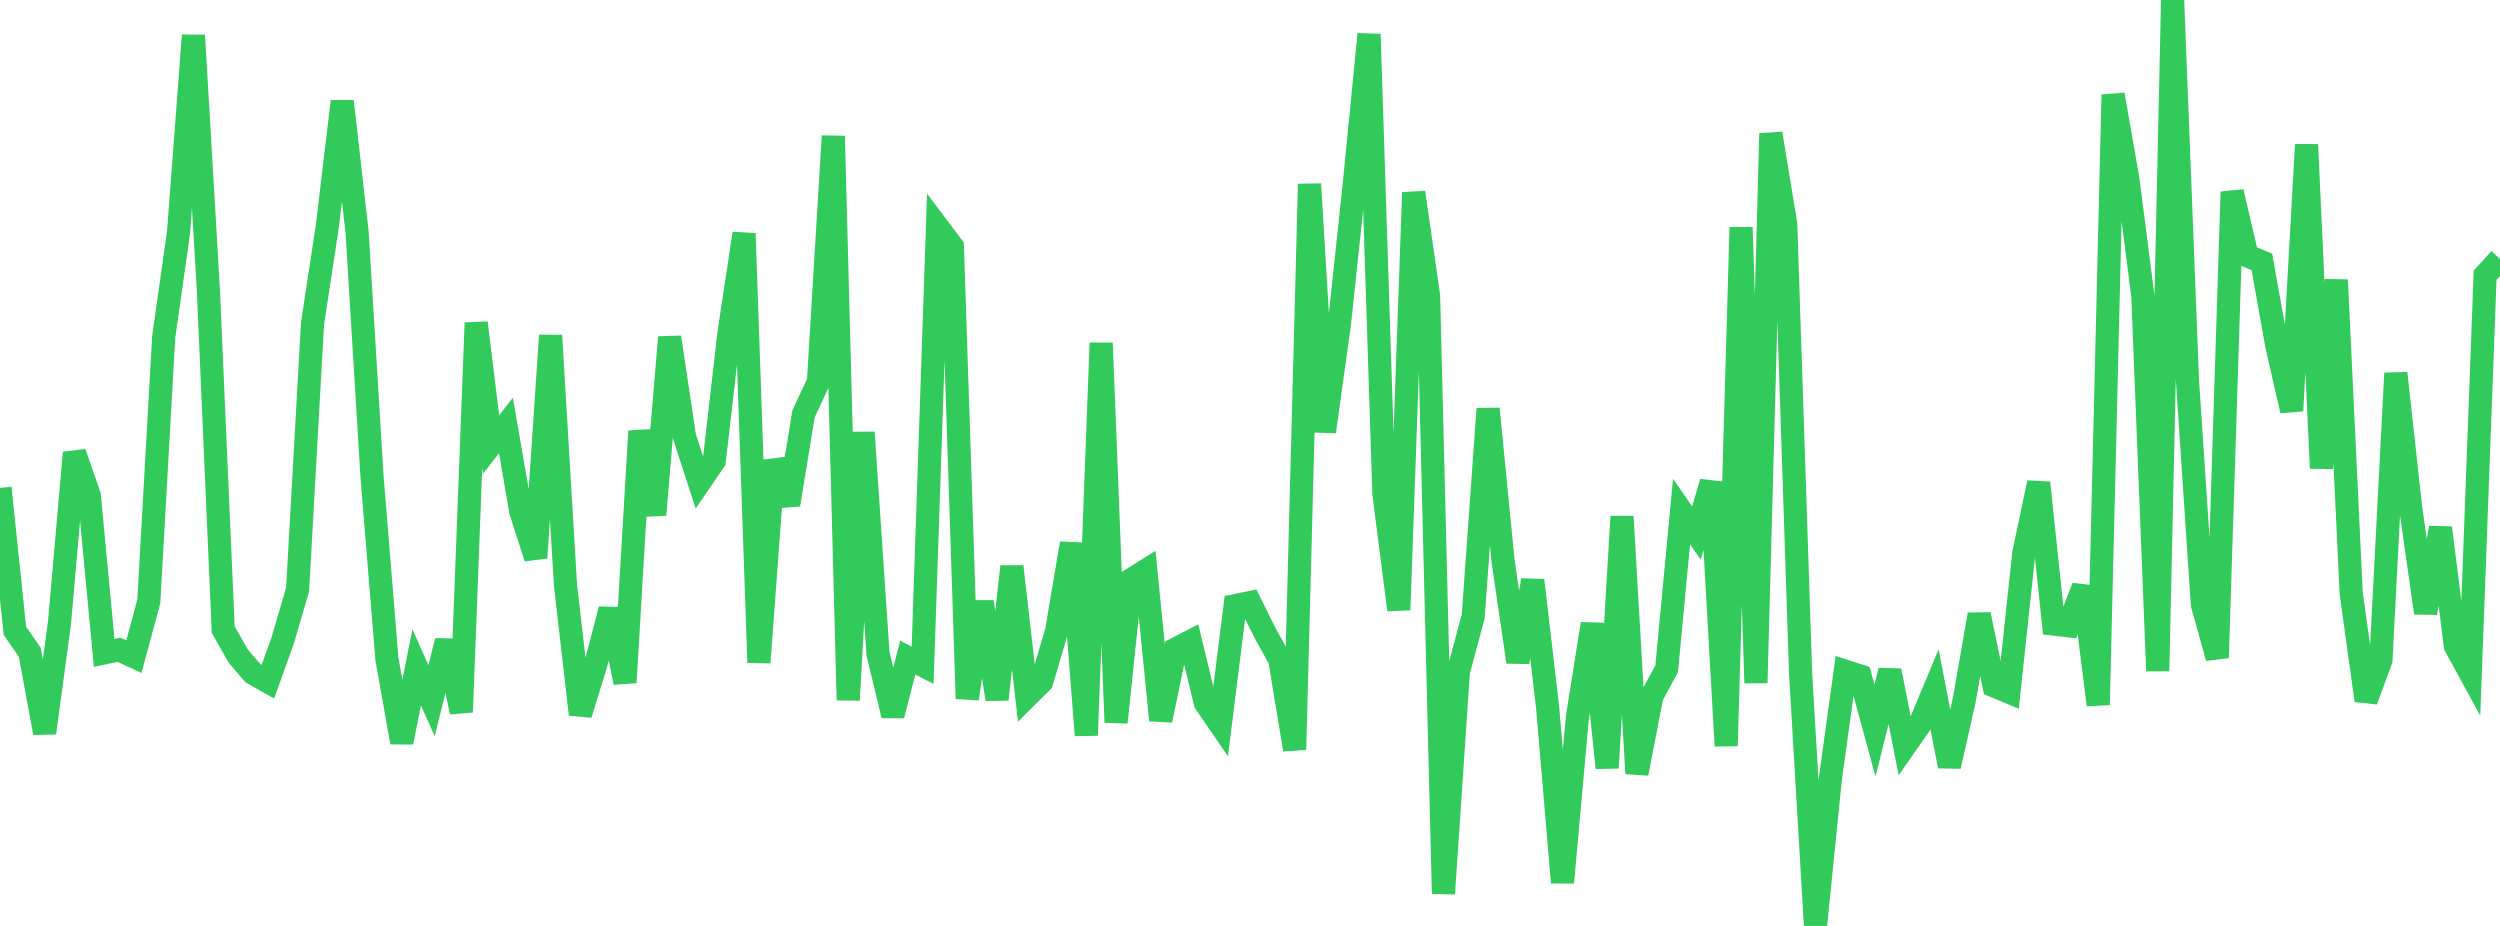 <?xml version="1.0" standalone="no"?>
<!DOCTYPE svg PUBLIC "-//W3C//DTD SVG 1.1//EN" "http://www.w3.org/Graphics/SVG/1.1/DTD/svg11.dtd">

<svg width="135" height="50" viewBox="0 0 135 50" preserveAspectRatio="none" 
  xmlns="http://www.w3.org/2000/svg"
  xmlns:xlink="http://www.w3.org/1999/xlink">


<polyline points="0.0, 26.347 0.804, 34.063 1.607, 35.223 2.411, 39.577 3.214, 33.62 4.018, 24.448 4.821, 26.743 5.625, 35.257 6.429, 35.087 7.232, 35.46 8.036, 32.471 8.839, 18.209 9.643, 12.526 10.446, 1.907 11.25, 15.615 12.054, 34.002 12.857, 35.417 13.661, 36.358 14.464, 36.812 15.268, 34.578 16.071, 31.831 16.875, 17.481 17.679, 12.195 18.482, 5.473 19.286, 12.571 20.089, 25.727 20.893, 35.581 21.696, 40.086 22.5, 36.032 23.304, 37.84 24.107, 34.608 24.911, 38.454 25.714, 17.432 26.518, 24.006 27.321, 22.976 28.125, 27.623 28.929, 30.124 29.732, 18.114 30.536, 31.595 31.339, 38.576 32.143, 35.973 32.946, 32.902 33.75, 36.855 34.554, 23.281 35.357, 27.8 36.161, 18.212 36.964, 23.581 37.768, 26.059 38.571, 24.879 39.375, 17.915 40.179, 12.607 40.982, 35.779 41.786, 24.87 42.589, 27.249 43.393, 22.341 44.196, 20.626 45.0, 7.347 45.804, 37.806 46.607, 23.348 47.411, 35.29 48.214, 38.635 49.018, 35.511 49.821, 35.924 50.625, 12.246 51.429, 13.314 52.232, 37.728 53.036, 32.502 53.839, 37.764 54.643, 30.593 55.446, 37.617 56.25, 36.819 57.054, 34.087 57.857, 29.342 58.661, 39.707 59.464, 18.52 60.268, 39.008 61.071, 31.312 61.875, 30.809 62.679, 38.894 63.482, 35.051 64.286, 34.637 65.089, 37.953 65.893, 39.127 66.696, 32.706 67.5, 32.54 68.304, 34.166 69.107, 35.619 69.911, 40.478 70.714, 9.938 71.518, 23.318 72.321, 17.55 73.125, 10.01 73.929, 1.846 74.732, 26.673 75.536, 32.935 76.339, 10.393 77.143, 15.965 77.946, 48.261 78.75, 36.279 79.554, 33.284 80.357, 22.073 81.161, 30.252 81.964, 35.748 82.768, 31.337 83.571, 38.186 84.375, 47.655 85.179, 38.73 85.982, 33.689 86.786, 41.467 87.589, 27.889 88.393, 41.769 89.196, 37.604 90.0, 36.111 90.804, 27.619 91.607, 28.784 92.411, 26.036 93.214, 40.279 94.018, 12.277 94.821, 36.879 95.625, 7.209 96.429, 12.101 97.232, 36.35 98.036, 50.0 98.839, 42.061 99.643, 36.246 100.446, 36.505 101.25, 39.456 102.054, 36.215 102.857, 40.298 103.661, 39.14 104.464, 37.217 105.268, 41.377 106.071, 37.798 106.875, 33.183 107.679, 37.035 108.482, 37.372 109.286, 29.871 110.089, 26.068 110.893, 33.702 111.696, 33.793 112.5, 31.694 113.304, 38.062 114.107, 5.111 114.911, 9.718 115.714, 15.985 116.518, 36.233 117.321, 0.0 118.125, 20.584 118.929, 32.645 119.732, 35.523 120.536, 10.36 121.339, 13.809 122.143, 14.145 122.946, 18.651 123.75, 22.179 124.554, 7.809 125.357, 25.282 126.161, 15.114 126.964, 32.026 127.768, 37.825 128.571, 35.641 129.375, 20.151 130.179, 27.46 130.982, 33.098 131.786, 28.501 132.589, 34.881 133.393, 36.351 134.196, 14.86 135.0, 13.981" fill="none" stroke="#32ca5b" stroke-width="1.25"/>

</svg>